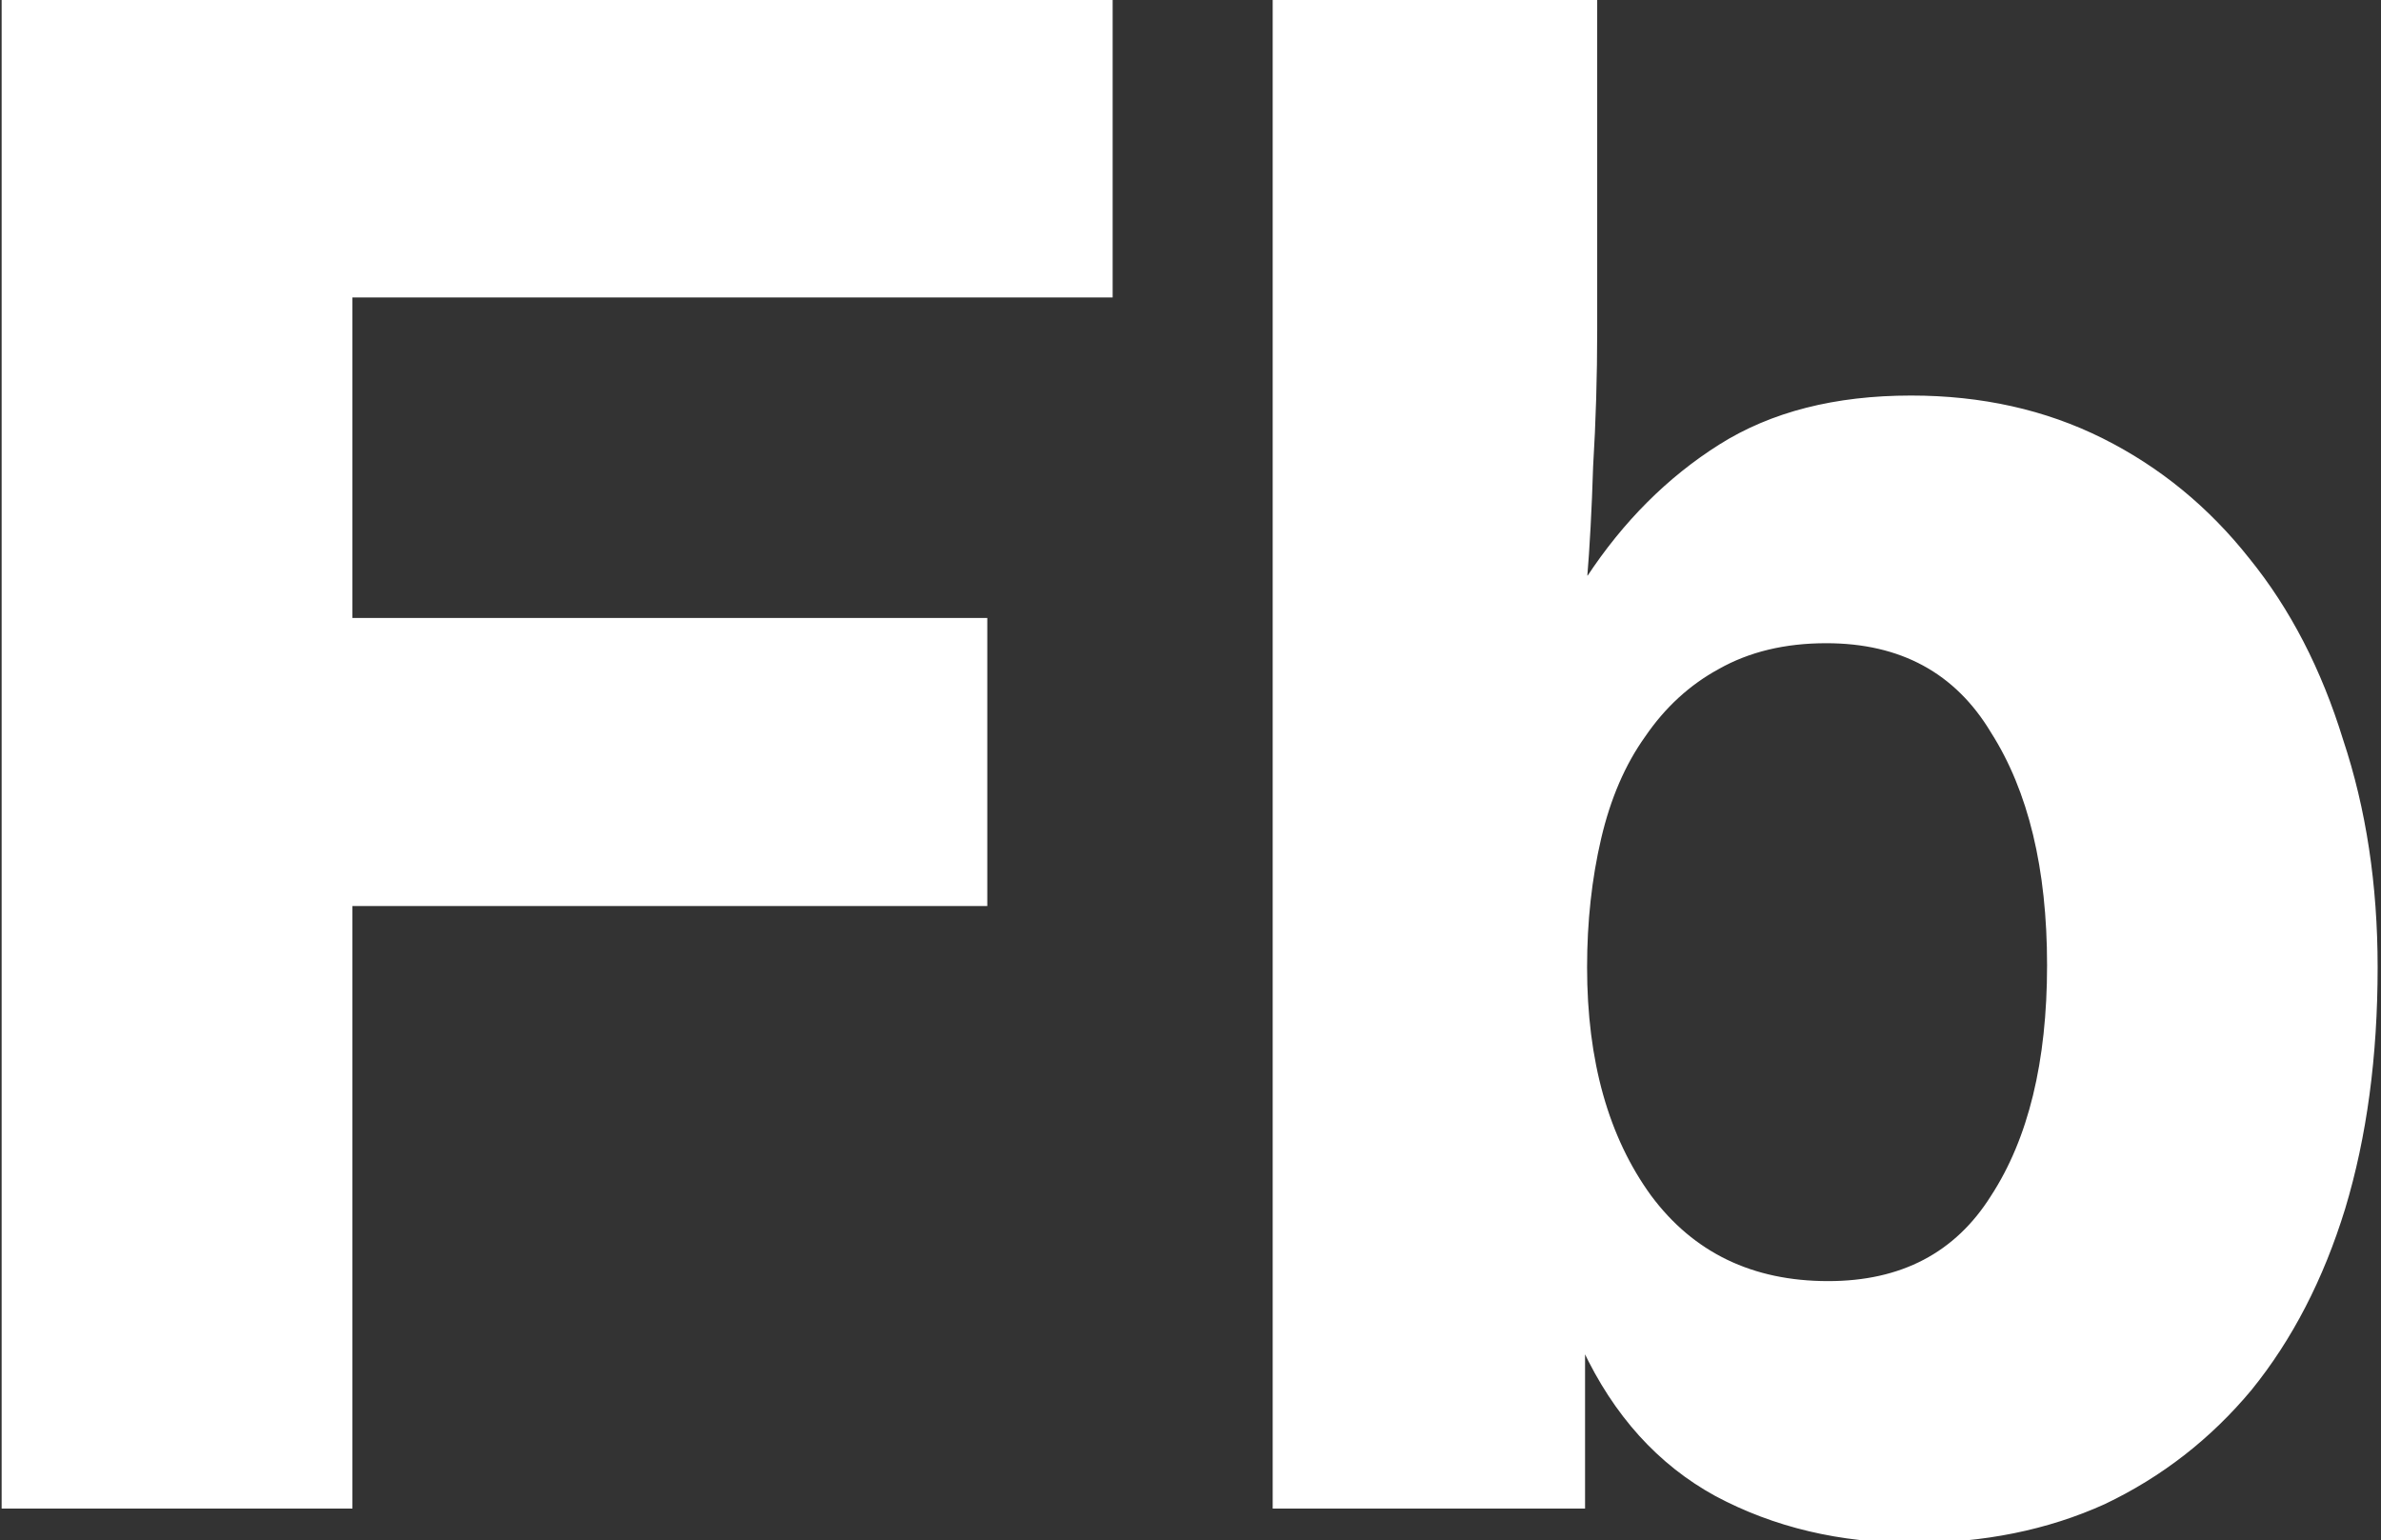 <?xml version="1.0" encoding="UTF-8"?> <svg xmlns="http://www.w3.org/2000/svg" width="337" height="218" viewBox="0 0 337 218" fill="none"><rect x="0" y="0" width="337" height="218" fill="#333333" stroke="none"/> <path d="M0.732 0.109H156.982V41.604H49.381V87.964H139.239V127.742H49.381V213.021H0.732V0.109ZM270.777 217.886C260.475 217.886 251.222 215.692 243.019 211.304C235.006 206.916 228.805 200.048 224.417 190.7H223.845V213.021H180.633V0.109H225.562V46.755C225.562 53.242 225.371 59.633 224.99 65.929C224.799 72.034 224.513 77.376 224.131 81.954H224.99C230.141 74.132 236.341 67.932 243.591 63.353C250.841 58.775 259.807 56.485 270.491 56.485C280.412 56.485 289.378 58.488 297.391 62.495C305.404 66.501 312.272 72.129 317.995 79.379C323.719 86.438 328.107 94.928 331.159 104.848C334.403 114.578 336.024 125.262 336.024 136.899C336.024 149.491 334.498 160.842 331.445 170.954C328.393 180.874 324.005 189.364 318.282 196.423C312.558 203.291 305.69 208.633 297.677 212.449C289.664 216.073 280.698 217.886 270.777 217.886ZM258.758 181.828C269.251 181.828 277.073 177.727 282.224 169.523C287.566 161.319 290.237 150.349 290.237 136.613C290.237 122.877 287.566 111.812 282.224 103.417C277.073 94.832 269.156 90.54 258.472 90.54C252.558 90.54 247.406 91.78 243.019 94.26C238.821 96.549 235.292 99.793 232.43 103.99C229.568 107.996 227.47 112.861 226.134 118.584C224.799 124.308 224.131 130.413 224.131 136.899C224.131 150.254 227.184 161.129 233.289 169.523C239.394 177.727 247.883 181.828 258.758 181.828Z" fill="white"></path> <path d="M0.732 0.109V-0.391H0.232V0.109H0.732ZM156.982 0.109H157.482V-0.391H156.982V0.109ZM156.982 41.604V42.104H157.482V41.604H156.982ZM49.381 41.604V41.104H48.881V41.604H49.381ZM49.381 87.964H48.881V88.464H49.381V87.964ZM139.239 87.964H139.739V87.464H139.239V87.964ZM139.239 127.742V128.242H139.739V127.742H139.239ZM49.381 127.742V127.242H48.881V127.742H49.381ZM49.381 213.021V213.521H49.881V213.021H49.381ZM0.732 213.021H0.232V213.521H0.732V213.021ZM0.732 0.609H156.982V-0.391H0.732V0.609ZM156.482 0.109V41.604H157.482V0.109H156.482ZM156.982 41.104H49.381V42.104H156.982V41.104ZM48.881 41.604V87.964H49.881V41.604H48.881ZM49.381 88.464H139.239V87.464H49.381V88.464ZM138.739 87.964V127.742H139.739V87.964H138.739ZM139.239 127.242H49.381V128.242H139.239V127.242ZM48.881 127.742V213.021H49.881V127.742H48.881ZM49.381 212.521H0.732V213.521H49.381V212.521ZM1.232 213.021V0.109H0.232V213.021H1.232ZM243.019 211.304L242.778 211.743L242.783 211.745L243.019 211.304ZM224.417 190.7L224.87 190.487L224.735 190.2H224.417V190.7ZM223.845 190.7V190.2H223.345V190.7H223.845ZM223.845 213.021V213.521H224.345V213.021H223.845ZM180.633 213.021H180.133V213.521H180.633V213.021ZM180.633 0.109V-0.391H180.133V0.109H180.633ZM225.562 0.109H226.062V-0.391H225.562V0.109ZM224.99 65.929L224.491 65.899L224.49 65.906L224.49 65.913L224.99 65.929ZM224.131 81.954L223.633 81.913L223.588 82.454H224.131V81.954ZM224.99 81.954V82.454H225.259L225.407 82.23L224.99 81.954ZM243.591 63.353L243.858 63.776L243.858 63.776L243.591 63.353ZM297.391 62.495L297.167 62.942L297.167 62.942L297.391 62.495ZM317.995 79.379L317.603 79.689L317.607 79.694L317.995 79.379ZM331.159 104.848L330.681 104.995L330.685 105.006L331.159 104.848ZM331.445 170.954L331.923 171.101L331.924 171.098L331.445 170.954ZM318.282 196.423L318.666 196.743L318.67 196.738L318.282 196.423ZM297.677 212.449L297.883 212.904L297.892 212.9L297.677 212.449ZM282.224 169.523L281.805 169.25L281.801 169.257L282.224 169.523ZM282.224 103.417L281.795 103.675L281.802 103.686L282.224 103.417ZM243.019 94.26L243.258 94.699L243.265 94.695L243.019 94.26ZM232.43 103.99L232.837 104.28L232.843 104.271L232.43 103.99ZM233.289 169.523L232.884 169.817L232.888 169.821L233.289 169.523ZM270.777 217.386C260.548 217.386 251.378 215.208 243.254 210.863L242.783 211.745C251.066 216.176 260.402 218.386 270.777 218.386V217.386ZM243.259 210.865C235.351 206.535 229.219 199.753 224.87 190.487L223.965 190.912C228.392 200.343 234.661 207.297 242.778 211.743L243.259 210.865ZM224.417 190.2H223.845V191.2H224.417V190.2ZM223.345 190.7V213.021H224.345V190.7H223.345ZM223.845 212.521H180.633V213.521H223.845V212.521ZM181.133 213.021V0.109H180.133V213.021H181.133ZM180.633 0.609H225.562V-0.391H180.633V0.609ZM225.062 0.109V46.755H226.062V0.109H225.062ZM225.062 46.755C225.062 53.232 224.872 59.613 224.491 65.899L225.489 65.959C225.871 59.653 226.062 53.252 226.062 46.755H225.062ZM224.49 65.913C224.299 72.012 224.014 77.345 223.633 81.913L224.629 81.996C225.012 77.406 225.299 72.055 225.489 65.945L224.49 65.913ZM224.131 82.454H224.99V81.454H224.131V82.454ZM225.407 82.23C230.523 74.461 236.674 68.314 243.858 63.776L243.324 62.931C236.009 67.551 229.759 73.804 224.572 81.68L225.407 82.23ZM243.858 63.776C251.01 59.259 259.879 56.985 270.491 56.985V55.985C259.736 55.985 250.671 58.29 243.324 62.931L243.858 63.776ZM270.491 56.985C280.342 56.985 289.231 58.974 297.167 62.942L297.615 62.048C289.525 58.003 280.481 55.985 270.491 55.985V56.985ZM297.167 62.942C305.113 66.915 311.924 72.495 317.603 79.689L318.388 79.069C312.62 71.764 305.695 66.088 297.615 62.048L297.167 62.942ZM317.607 79.694C323.285 86.697 327.645 95.127 330.681 104.995L331.637 104.701C328.569 94.728 324.153 86.179 318.384 79.064L317.607 79.694ZM330.685 105.006C333.909 114.679 335.524 125.308 335.524 136.899H336.524C336.524 125.215 334.896 114.477 331.634 104.69L330.685 105.006ZM335.524 136.899C335.524 149.451 334.003 160.753 330.967 170.809L331.924 171.098C334.993 160.932 336.524 149.531 336.524 136.899H335.524ZM330.968 170.807C327.931 180.675 323.571 189.106 317.893 196.108L318.67 196.738C324.439 189.623 328.855 181.074 331.923 171.101L330.968 170.807ZM317.897 196.103C312.22 202.916 305.409 208.213 297.462 211.997L297.892 212.9C305.971 209.053 312.896 203.666 318.666 196.743L317.897 196.103ZM297.471 211.993C289.531 215.585 280.636 217.386 270.777 217.386V218.386C280.76 218.386 289.798 216.562 297.883 212.904L297.471 211.993ZM258.758 182.328C269.406 182.328 277.396 178.152 282.647 169.789L281.801 169.257C276.75 177.301 269.096 181.328 258.758 181.328V182.328ZM282.643 169.796C288.055 161.484 290.737 150.409 290.737 136.613H289.737C289.737 150.29 287.077 161.154 281.805 169.25L282.643 169.796ZM290.737 136.613C290.737 122.817 288.055 111.649 282.646 103.149L281.802 103.686C287.077 111.975 289.737 122.937 289.737 136.613H290.737ZM282.653 103.16C277.404 94.412 269.317 90.04 258.472 90.04V91.04C268.994 91.04 276.742 95.252 281.795 103.675L282.653 103.16ZM258.472 90.04C252.486 90.04 247.248 91.295 242.772 93.825L243.265 94.695C247.565 92.264 252.629 91.04 258.472 91.04V90.04ZM242.779 93.821C238.508 96.151 234.921 99.45 232.017 103.708L232.843 104.271C235.663 100.135 239.135 96.948 243.258 94.699L242.779 93.821ZM232.023 103.699C229.117 107.768 226.995 112.696 225.647 118.471L226.621 118.698C227.945 113.026 230.02 108.224 232.837 104.28L232.023 103.699ZM225.647 118.471C224.302 124.235 223.631 130.378 223.631 136.899H224.631C224.631 130.447 225.295 124.381 226.621 118.698L225.647 118.471ZM223.631 136.899C223.631 150.329 226.701 161.316 232.884 169.817L233.693 169.229C227.666 160.942 224.631 150.179 224.631 136.899H223.631ZM232.888 169.821C239.094 178.161 247.737 182.328 258.758 182.328V181.328C248.03 181.328 239.694 177.292 233.69 169.224L232.888 169.821Z" fill="white"></path> </svg> 